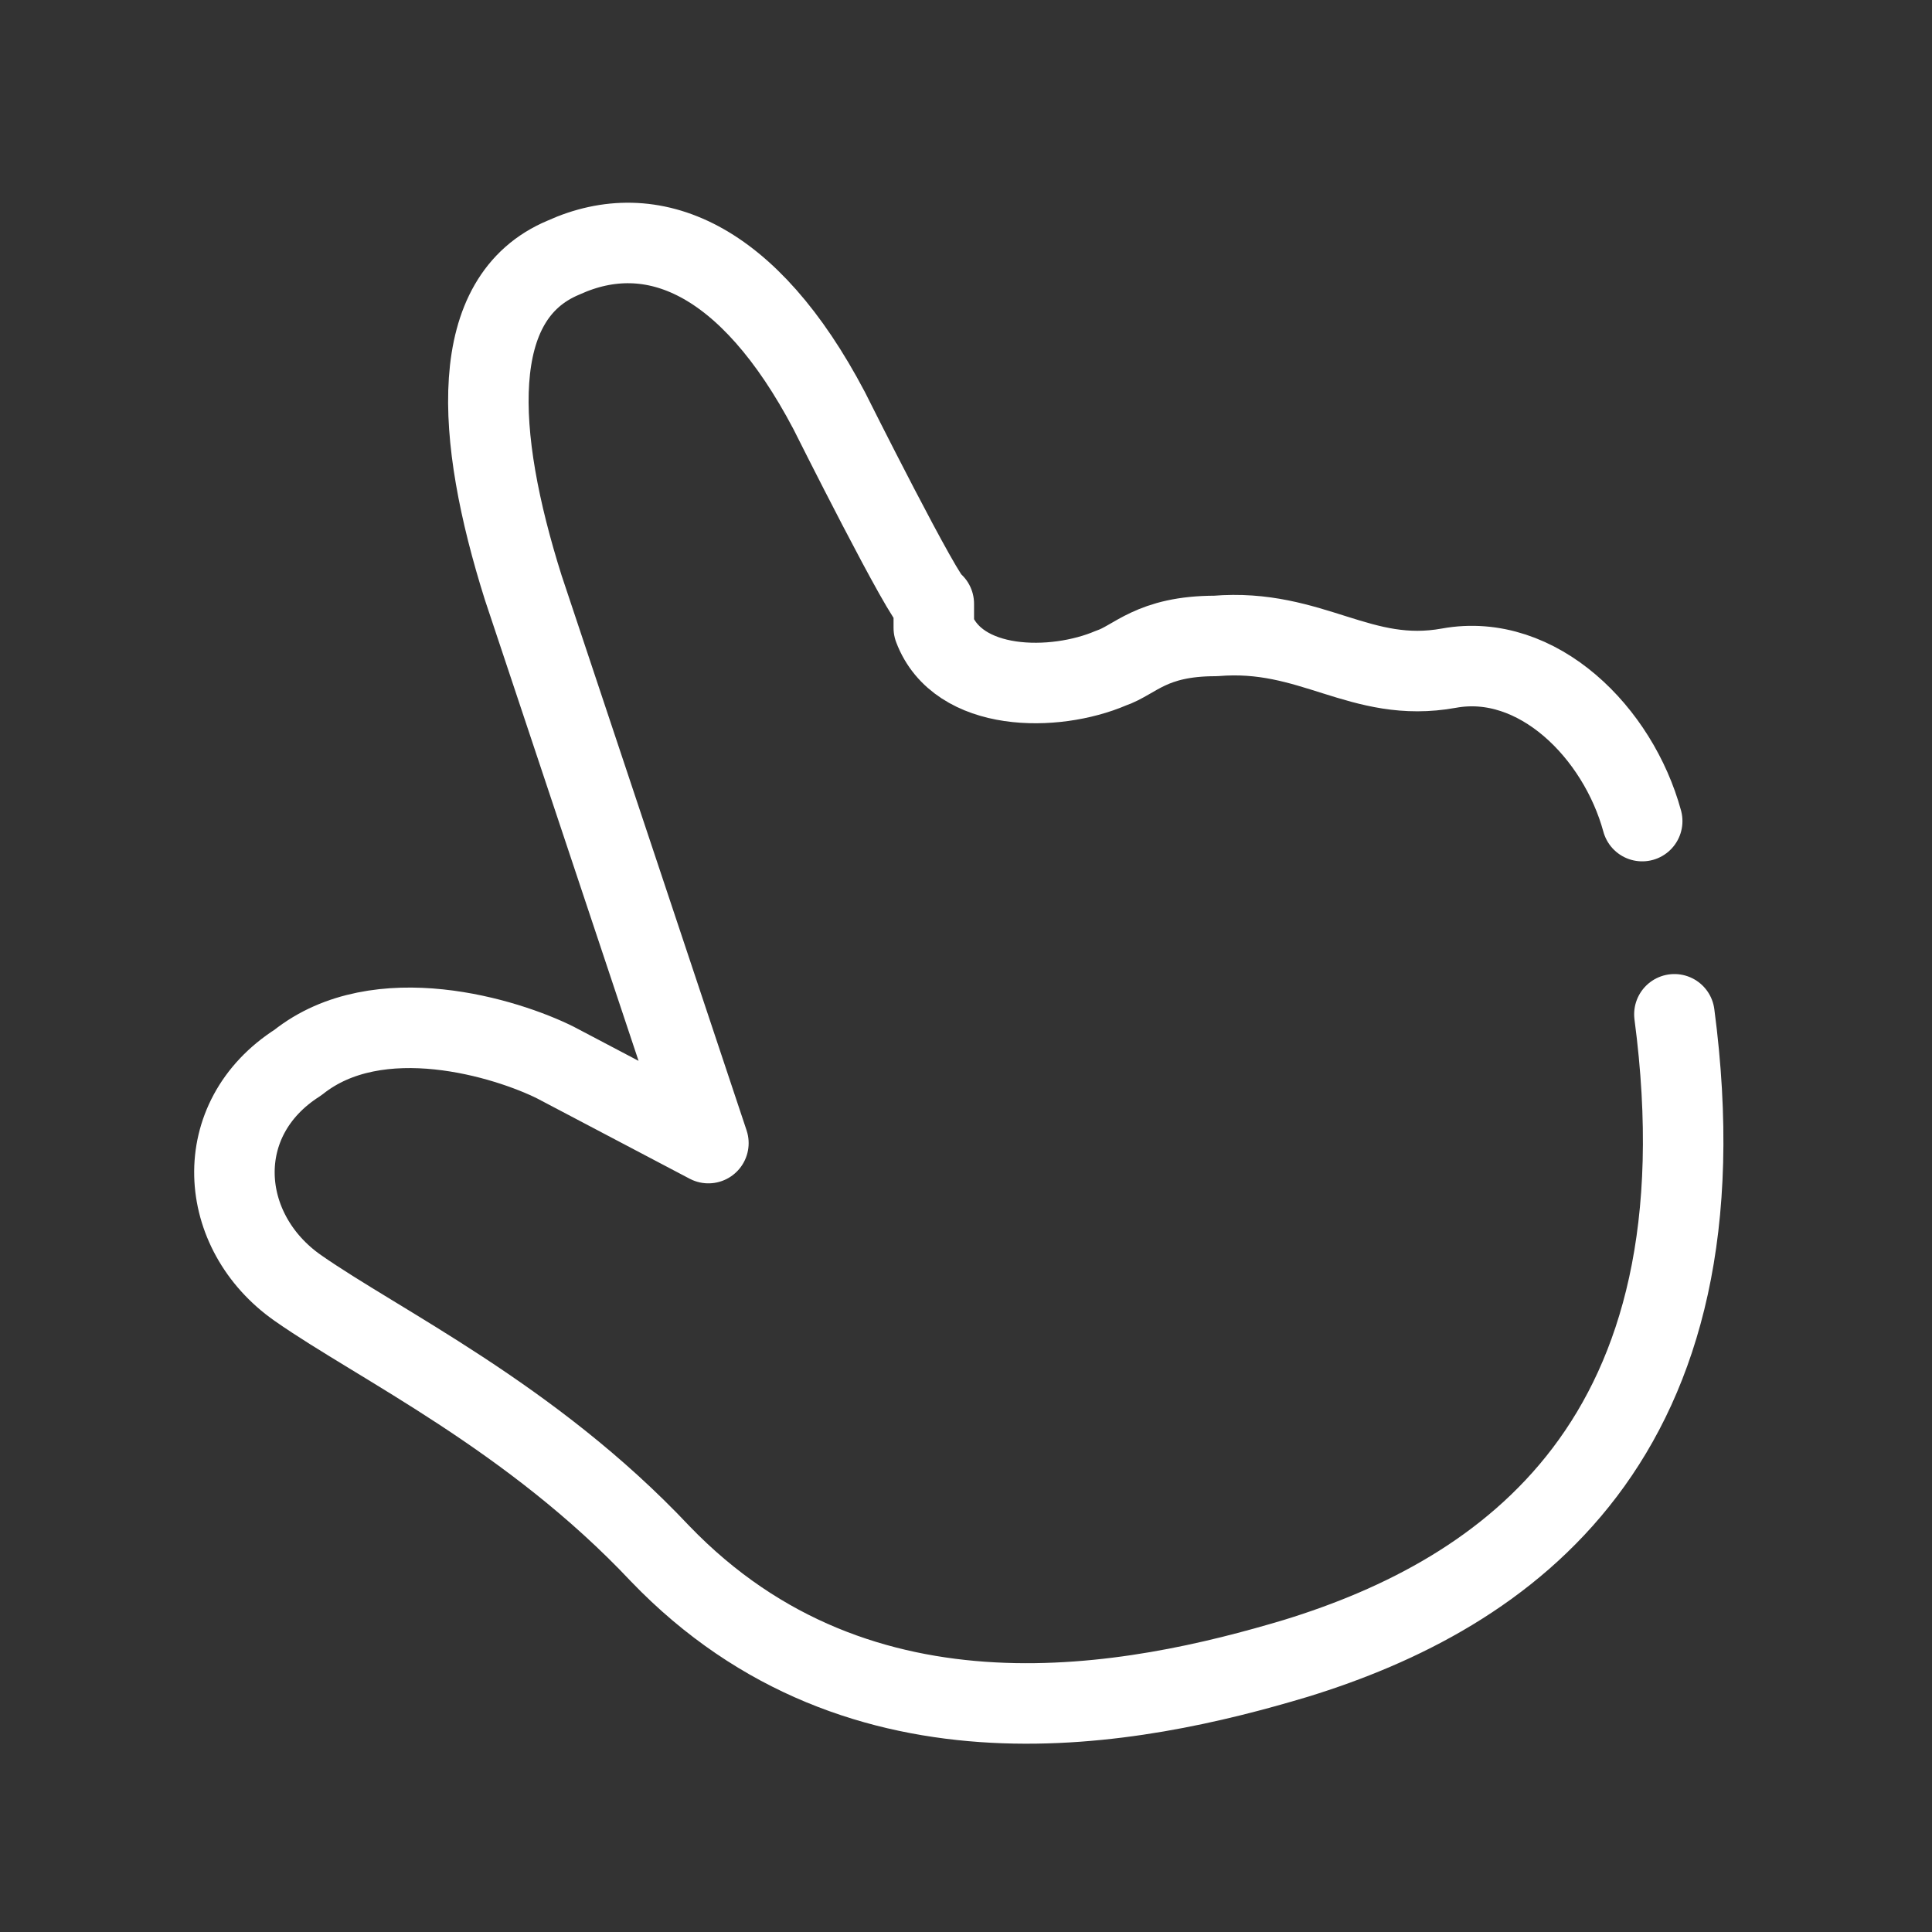 <?xml version="1.0" encoding="UTF-8"?>
<svg xmlns="http://www.w3.org/2000/svg" version="1.1" viewBox="0 0 24 24">
  <rect x="0" y="0" width="24" height="24" fill="#333333" stroke="none"/>
  <defs>
    <style>
      .cls-1 {
        fill: none;
        stroke: #fff;
        stroke-linecap: round;
        stroke-linejoin: round;
      }
    </style>
  </defs>
  <!-- Generator: Adobe Illustrator 28.6.0, SVG Export Plug-In . SVG Version: 1.2.0 Build 709)  -->
  <g>
    <g id="Laag_1">
      <path class="cls-1" d="M20.4,10.2c-.3-1.1-1.3-2.1-2.4-1.9-1.1.2-1.7-.5-2.9-.4-.8,0-1,.3-1.3.4-.7.3-1.9.3-2.2-.5v-.3c-.1,0-1.3-2.4-1.3-2.4-1-1.9-2.2-2.4-3.3-1.9-1.2.5-1.1,2.2-.5,4.1l2.3,6.9-1.9-1c-.6-.3-2.2-.8-3.2,0-1.1.7-1,2.1,0,2.8,1,.7,2.9,1.6,4.5,3.3,2.5,2.6,5.9,1.9,7.9,1.3,2.6-.8,5.4-2.7,4.7-8"/>
    </g>
  </g>
</svg>